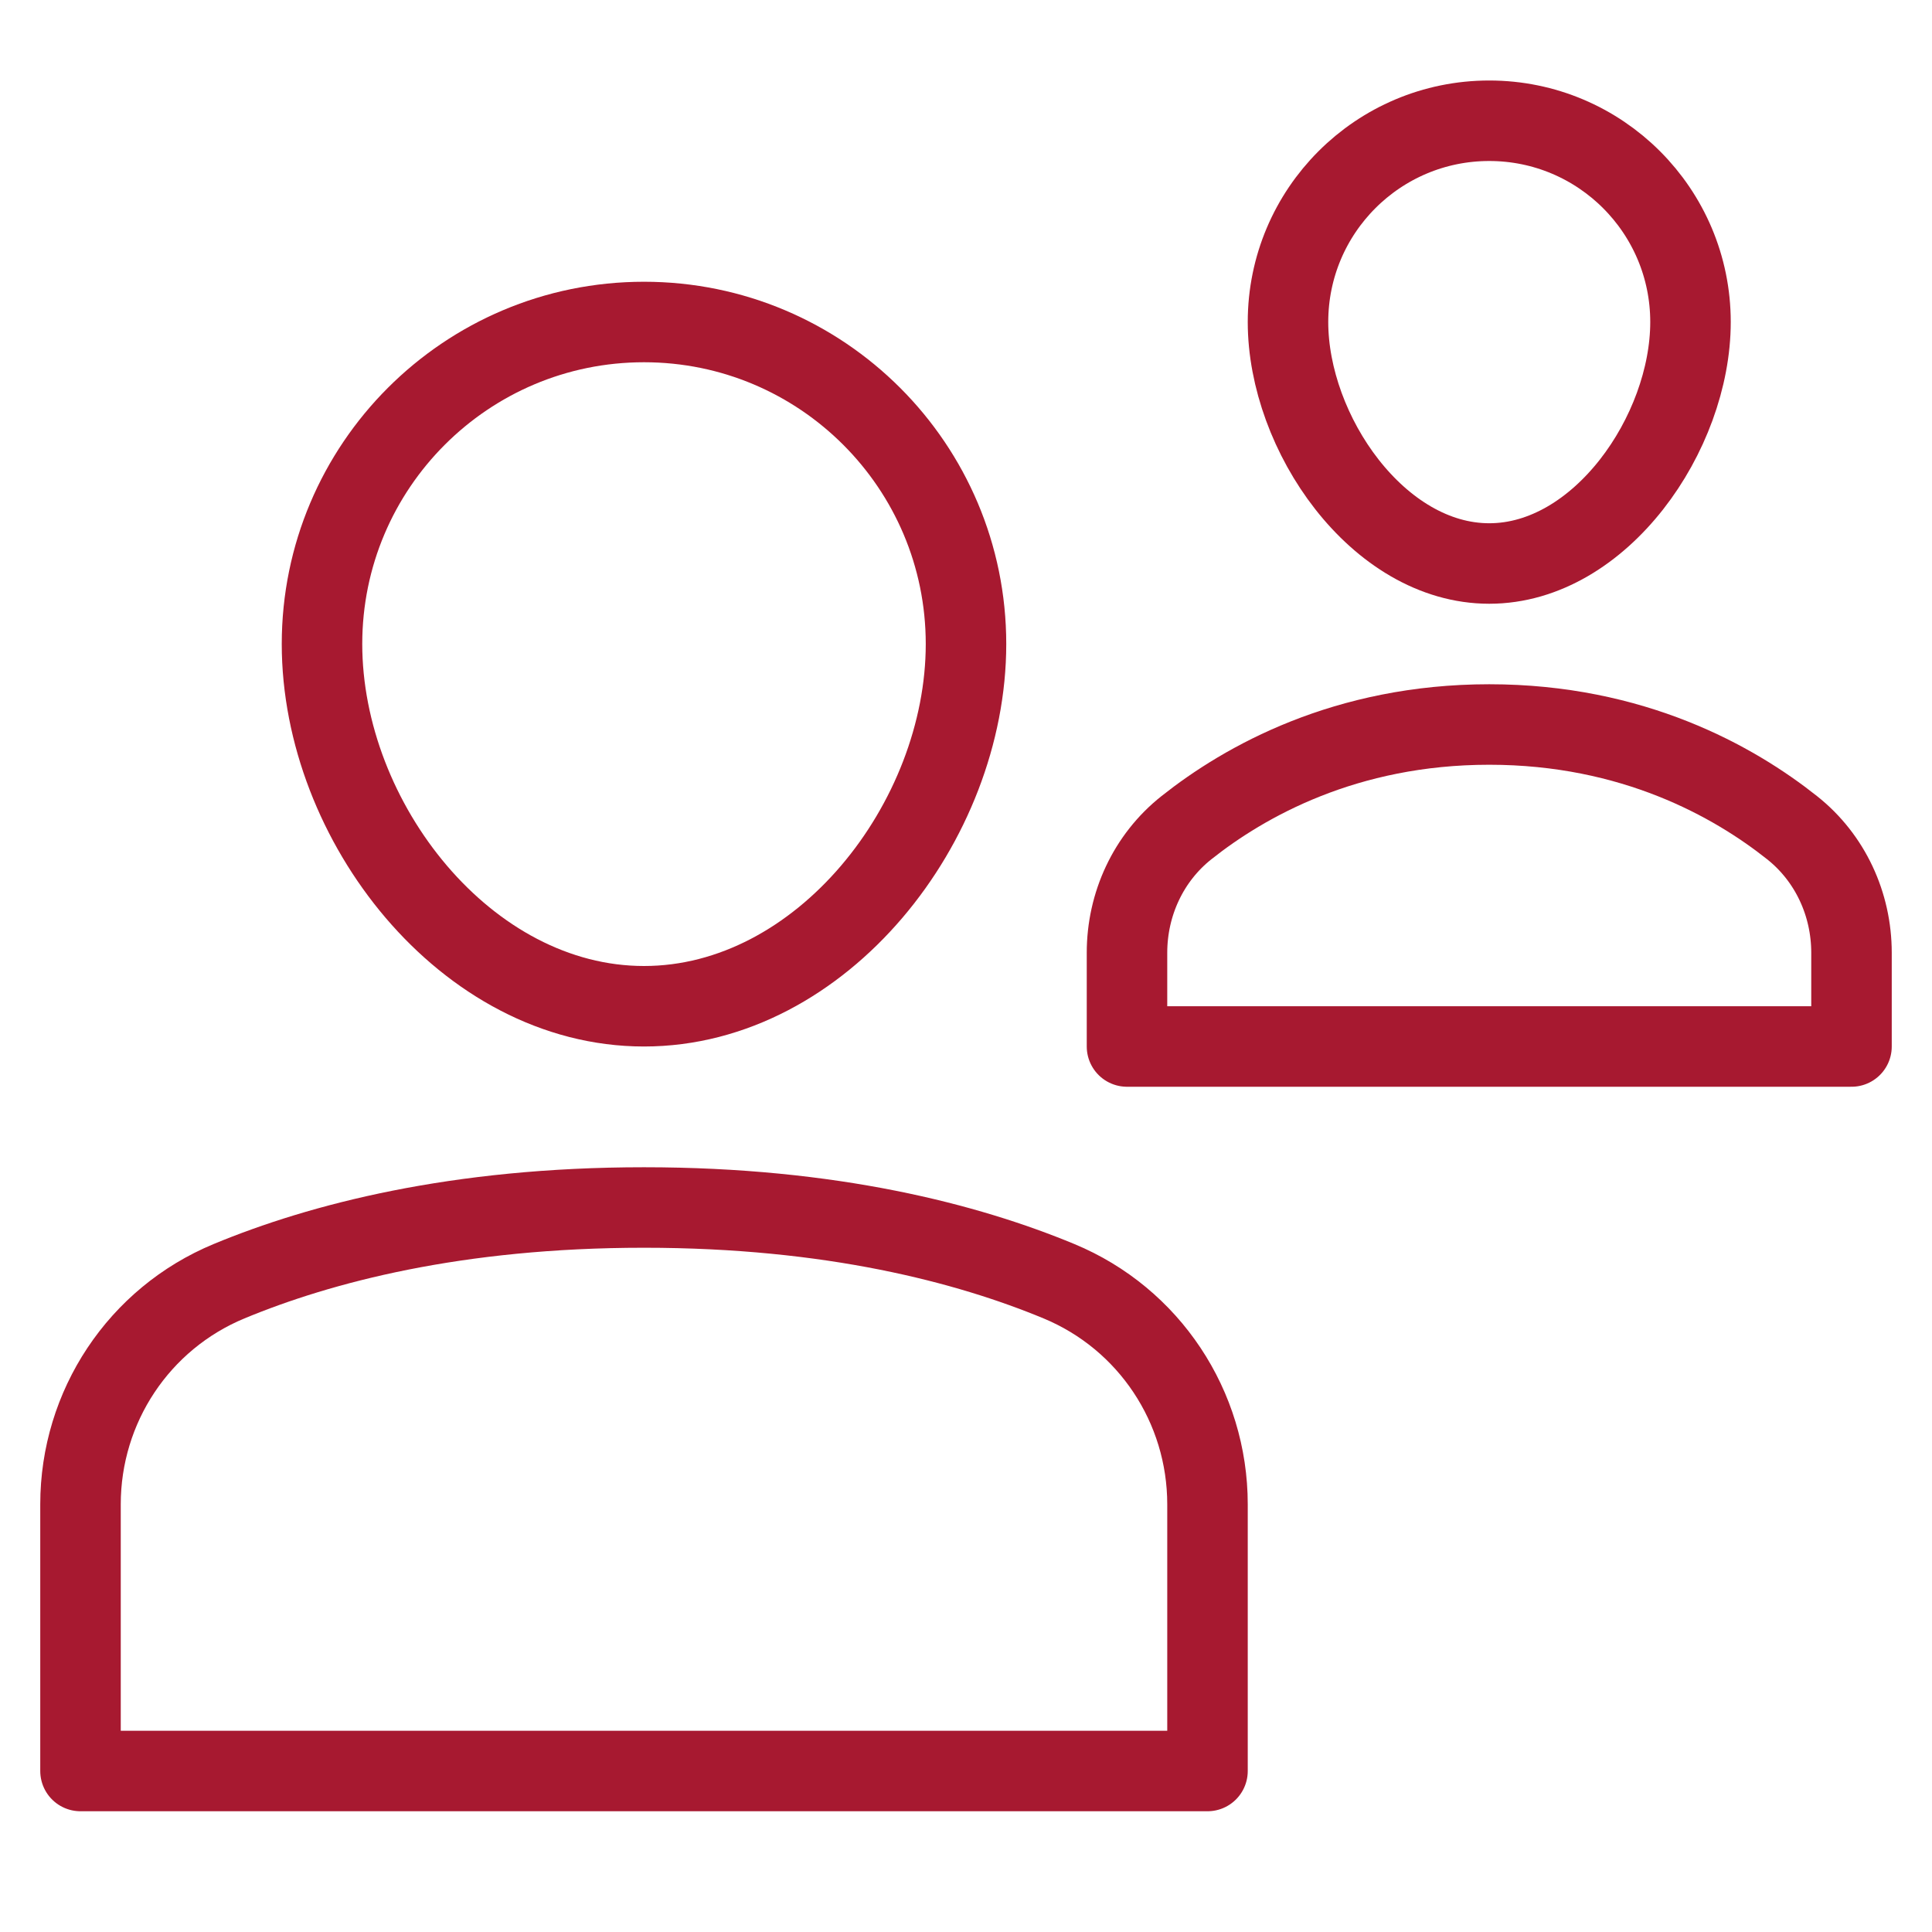 <svg xmlns="http://www.w3.org/2000/svg" width="48" height="48" viewBox="0 0 48 48"><g class="nc-icon-wrapper" stroke-linecap="round" stroke-linejoin="round" stroke-width="2" fill="#a71930" stroke="#a71930"><path fill="none" stroke="#a71930" stroke-miterlimit="10" d="M30,44H2v-6.625 c0-2.427,1.45-4.615,3.692-5.544C7.962,30.89,11.341,30,16,30s8.038,0.89,10.308,1.831C28.55,32.76,30,34.948,30,37.375V44z"/> <path fill="none" stroke="#a71930" stroke-miterlimit="10" d="M8,16c0-4.418,3.582-8,8-8 s8,3.582,8,8s-3.582,9-8,9S8,20.418,8,16z"/> <path data-color="color-2" fill="none" stroke-miterlimit="10" d="M46,23.672 c0-1.208-0.529-2.357-1.476-3.108C43.078,19.416,40.57,18,37,18s-6.078,1.416-7.524,2.564C28.529,21.315,28,22.464,28,23.672V26h18 V23.672z"/> <path data-color="color-2" fill="none" stroke-miterlimit="10" d="M42,8 c0,2.761-2.239,6-5,6s-5-3.239-5-6s2.239-5,5-5S42,5.239,42,8z"/></g></svg>